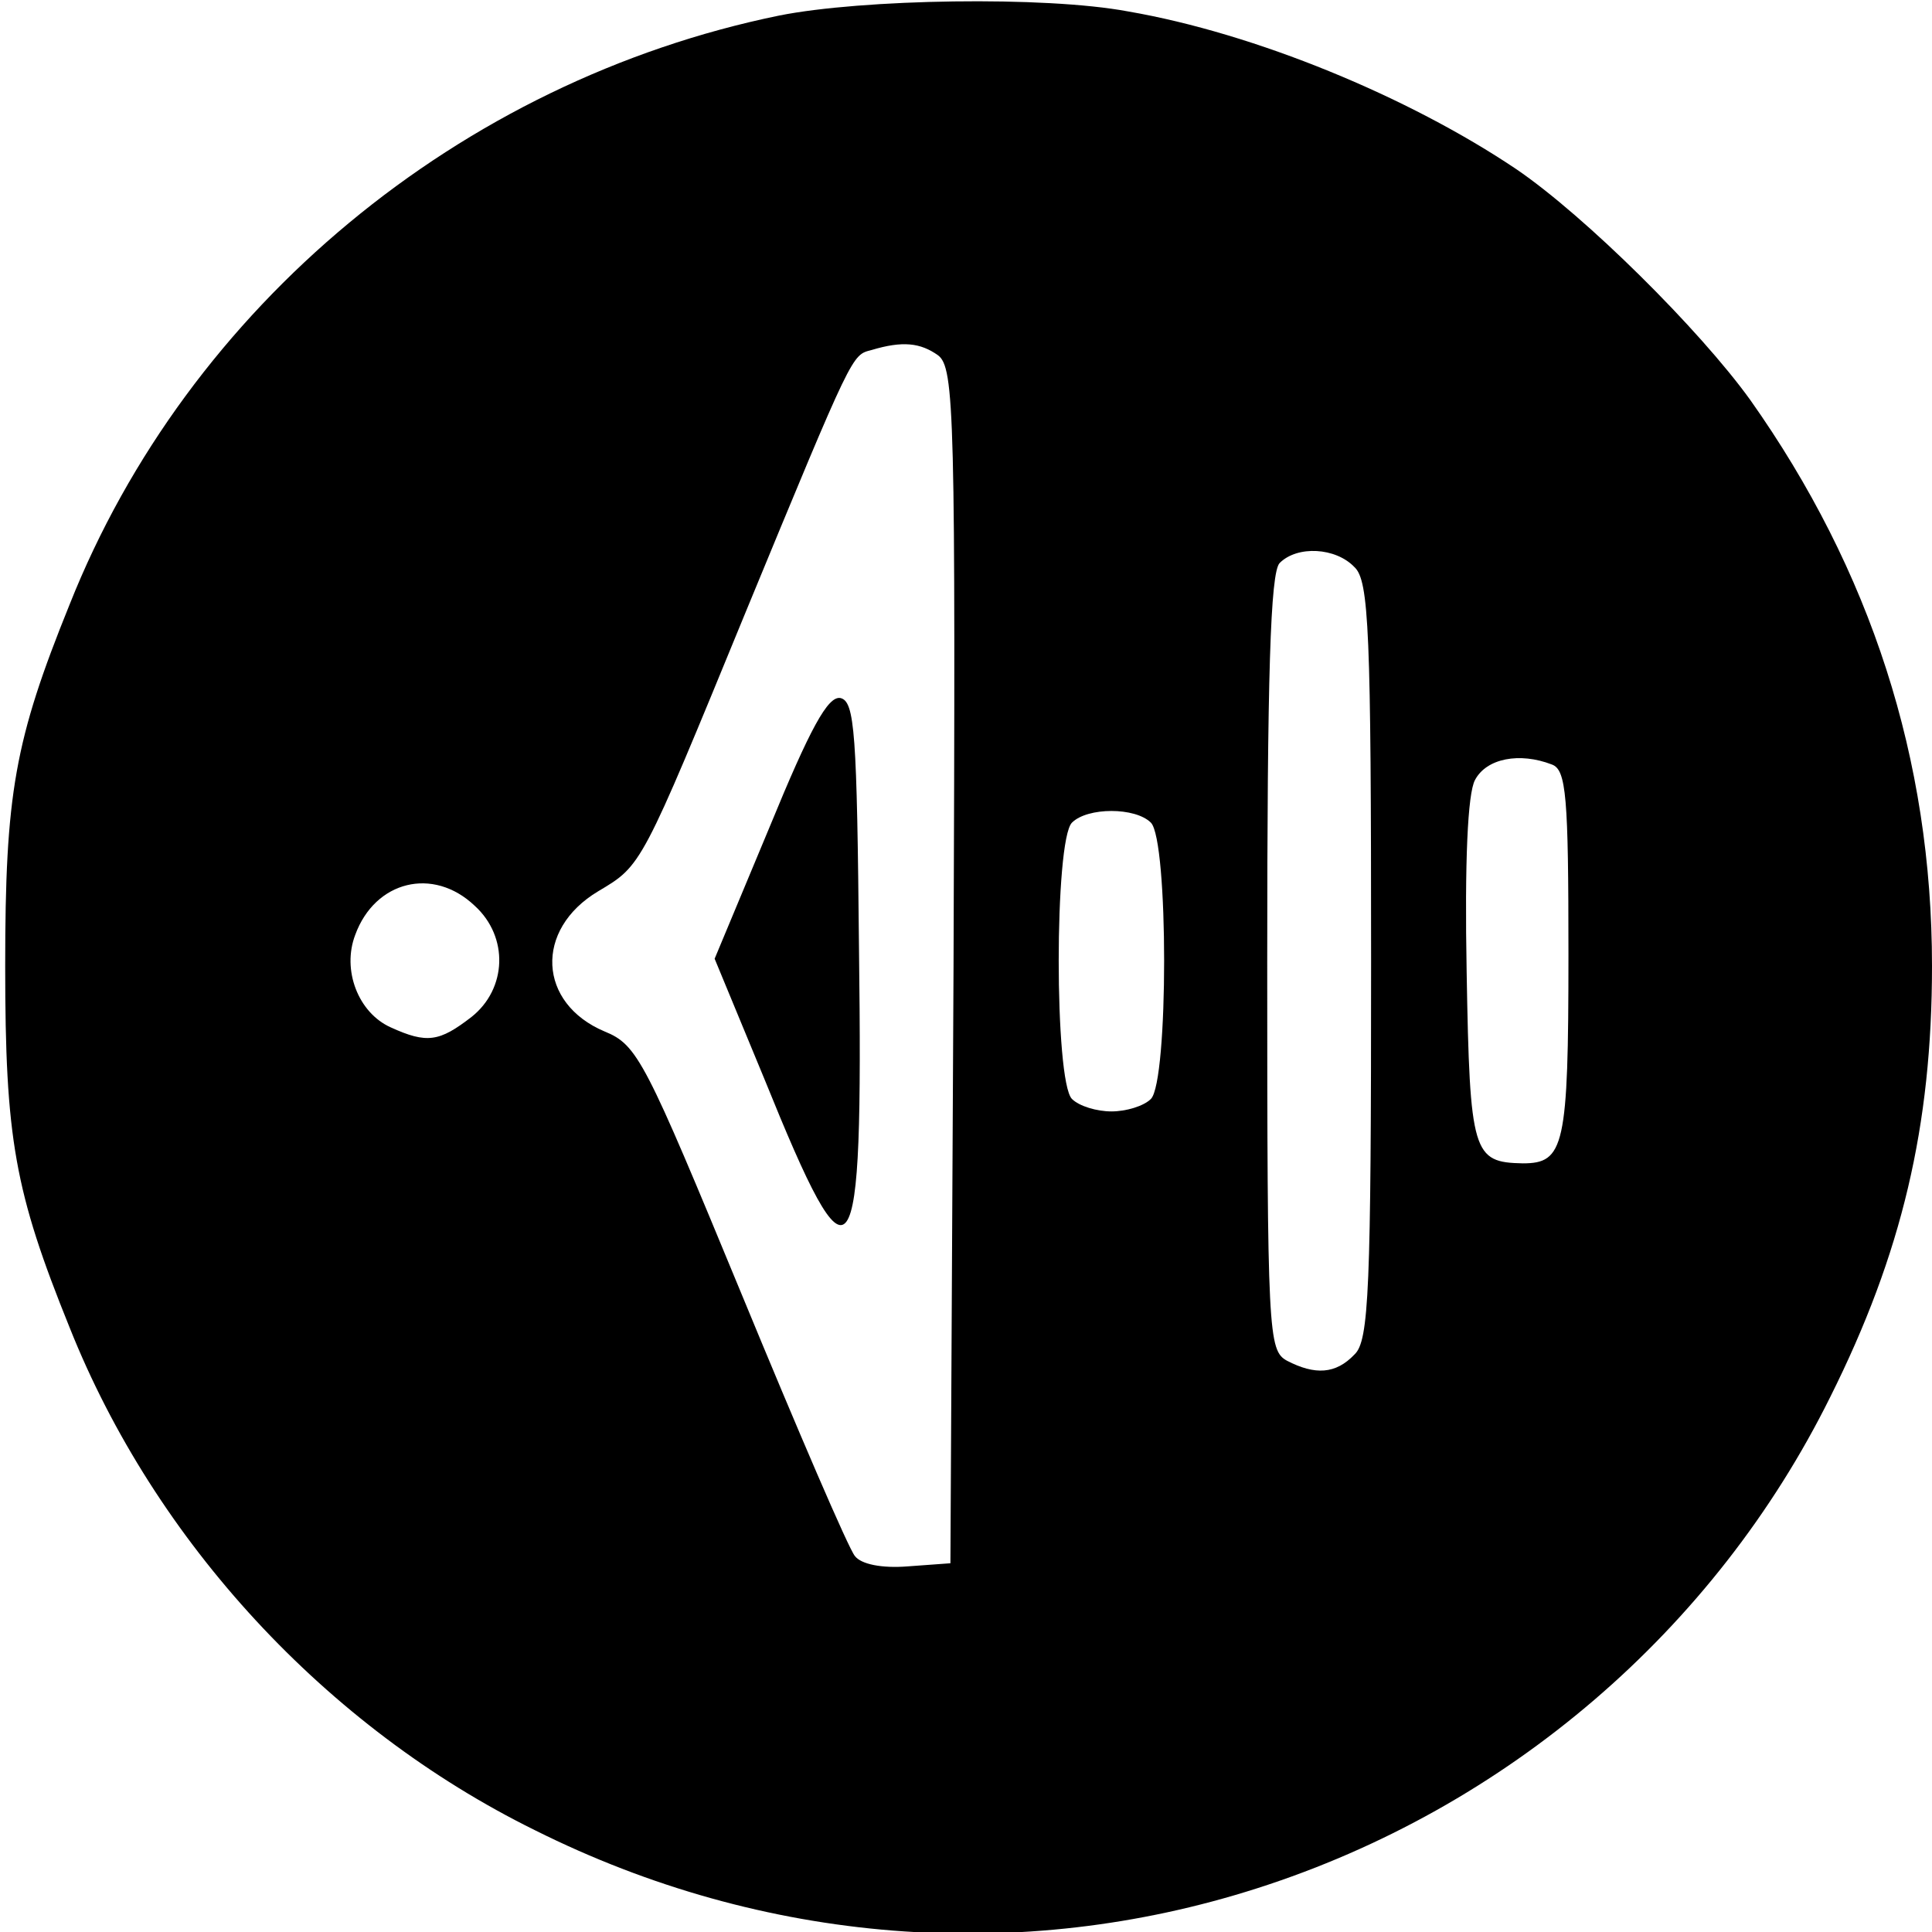 <?xml version="1.0" standalone="no"?>
<!DOCTYPE svg PUBLIC "-//W3C//DTD SVG 20010904//EN"
 "http://www.w3.org/TR/2001/REC-SVG-20010904/DTD/svg10.dtd">
<svg version="1.0" xmlns="http://www.w3.org/2000/svg"
 width="186pt" height="186pt" viewBox="0 0 186 186"
 preserveAspectRatio="xMidYMid meet">
<g transform="translate(0,186) scale(0.1,-0.1)"
fill="#000000" stroke="none">
<path d="M750 1845 c-307 -63 -569 -280 -683 -567 -53 -131 -62 -182 -62 -348
0 -166 9 -217 62 -348 82 -206 247 -385 448 -484 220 -110 467 -129 695 -56
241 77 441 249 552 473 69 138 98 261 98 415 0 199 -59 381 -175 545 -49 68
-159 177 -225 222 -104 70 -252 131 -374 152 -80 15 -256 12 -336 -4z m153
-327 c16 -12 17 -56 15 -588 l-3 -575 -41 -3 c-25 -2 -45 2 -51 10 -6 7 -55
121 -109 252 -93 225 -100 240 -132 253 -64 27 -68 98 -6 135 42 25 41 23 142
269 104 252 102 247 121 252 30 9 47 7 64 -5z m401 -204 c14 -13 16 -62 16
-379 0 -317 -2 -366 -16 -379 -18 -19 -38 -20 -65 -6 -18 10 -19 25 -19 383 0
277 3 376 12 385 17 17 54 15 72 -4z m190 -190 c14 -5 16 -31 16 -183 0 -185
-4 -201 -44 -201 -48 1 -51 9 -54 184 -2 107 1 172 8 185 11 21 43 27 74 15z
m-386 -56 c17 -17 17 -249 0 -266 -7 -7 -24 -12 -38 -12 -14 0 -31 5 -38 12
-17 17 -17 249 0 266 15 15 61 15 76 0z m-651 -80 c33 -30 31 -80 -3 -107 -31
-24 -43 -26 -78 -10 -31 14 -47 55 -34 89 19 52 75 66 115 28z"/>
<path d="M741 1064 l-53 -127 48 -116 c85 -210 95 -197 91 124 -2 210 -4 240
-18 243 -12 2 -29 -29 -68 -124z"/>
</g>
</svg>
